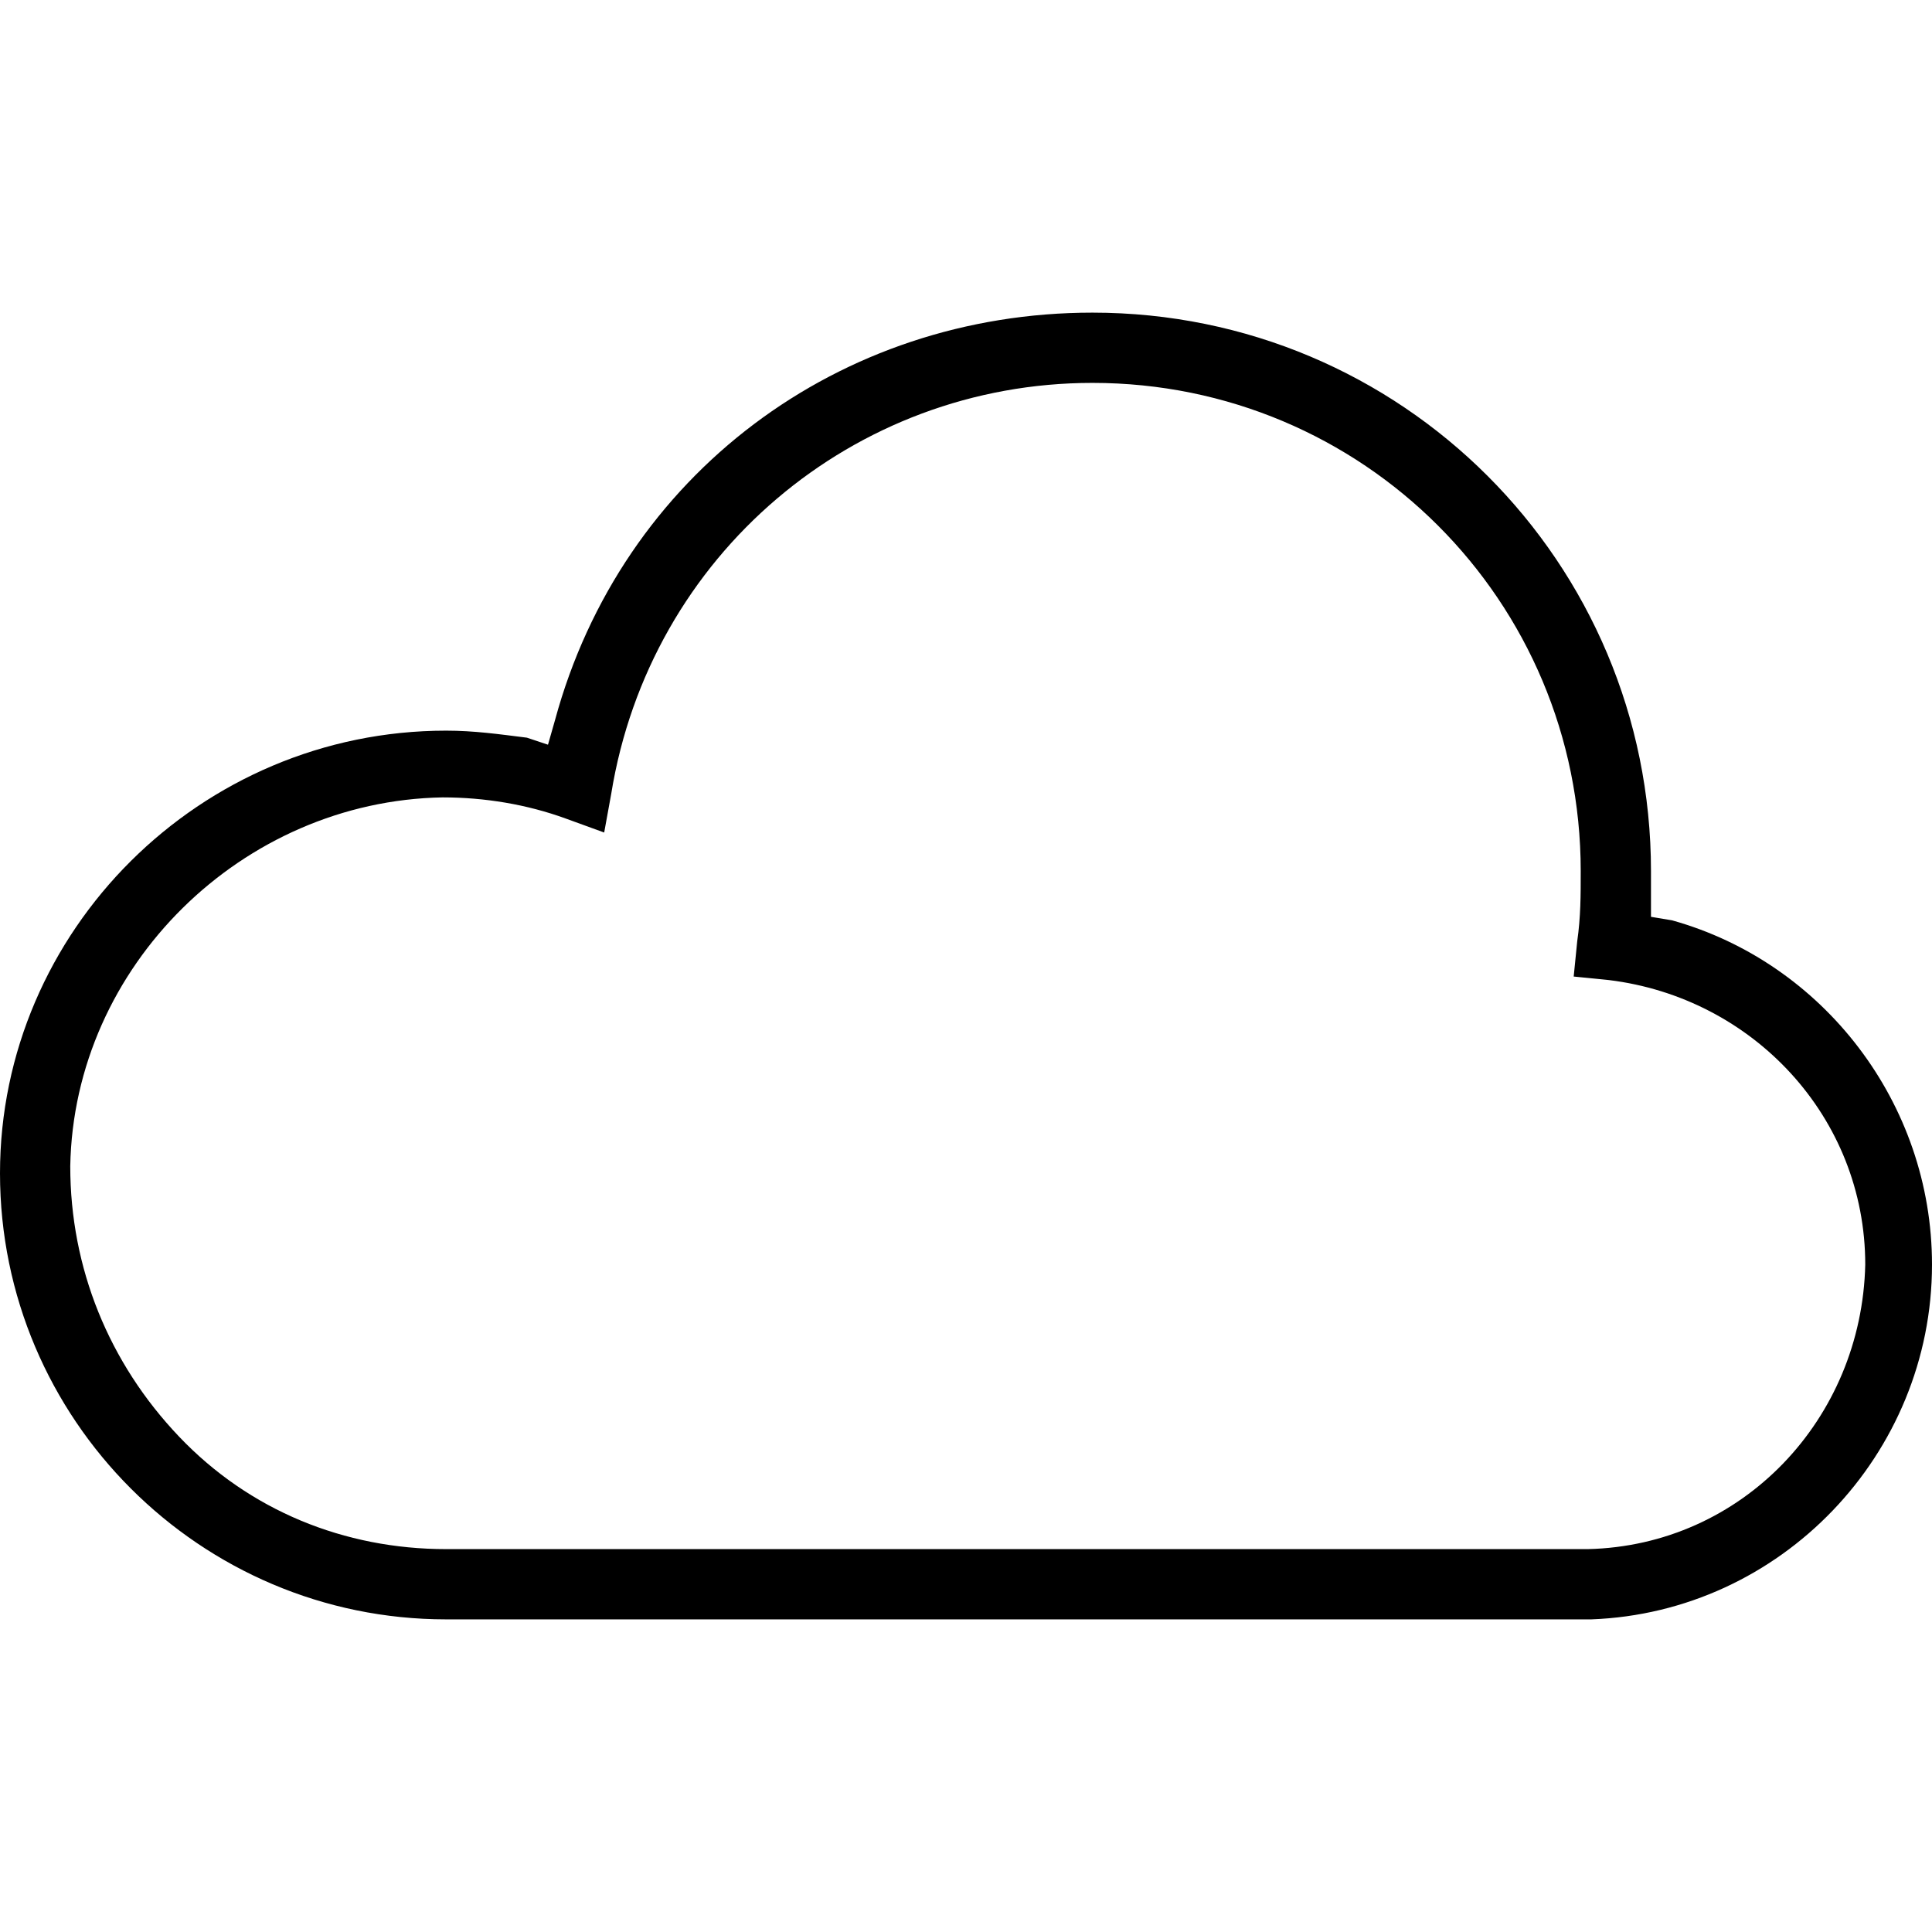 <?xml version="1.0" encoding="utf-8"?>
<!-- Generator: Adobe Illustrator 23.0.1, SVG Export Plug-In . SVG Version: 6.00 Build 0)  -->
<svg version="1.1" id="Layer_1" xmlns="http://www.w3.org/2000/svg" xmlns:xlink="http://www.w3.org/1999/xlink" x="0px" y="0px"
	 width="55px" height="55px" viewBox="0 0 55 55" style="enable-background:new 0 0 55 55;" xml:space="preserve">
<path d="M47.6,26.2L47,26.1l0-0.6c0-0.2,0-0.5,0-0.7C47,16,39.9,8.9,31.1,8.9c-7.2,0-13.4,4.6-15.3,11.6l-0.2,0.7L15,21
	c-0.8-0.1-1.5-0.2-2.3-0.2C5.7,20.8,0,26.5,0,33.4c0,7,5.7,12.7,12.7,12.7l32.2,0l0.4,0C50.7,45.9,55,41.4,55,36
	C55,31.4,51.9,27.4,47.6,26.2z M45.2,44.1l-0.3,0l-32.2,0c-2.9,0-5.6-1.1-7.6-3.2c-2-2.1-3.1-4.8-3.1-7.7
	c0.1-5.7,4.9-10.4,10.6-10.5c1.2,0,2.4,0.2,3.5,0.6l1.1,0.4l0.2-1.1c1.1-6.8,6.9-11.7,13.7-11.7c7.7,0,13.9,6.2,13.9,13.9
	c0,0.7,0,1.3-0.1,2l-0.1,1l1,0.1c4.1,0.5,7.3,3.9,7.3,8.1C53,40.4,49.6,44,45.2,44.1z"/>
</svg>
